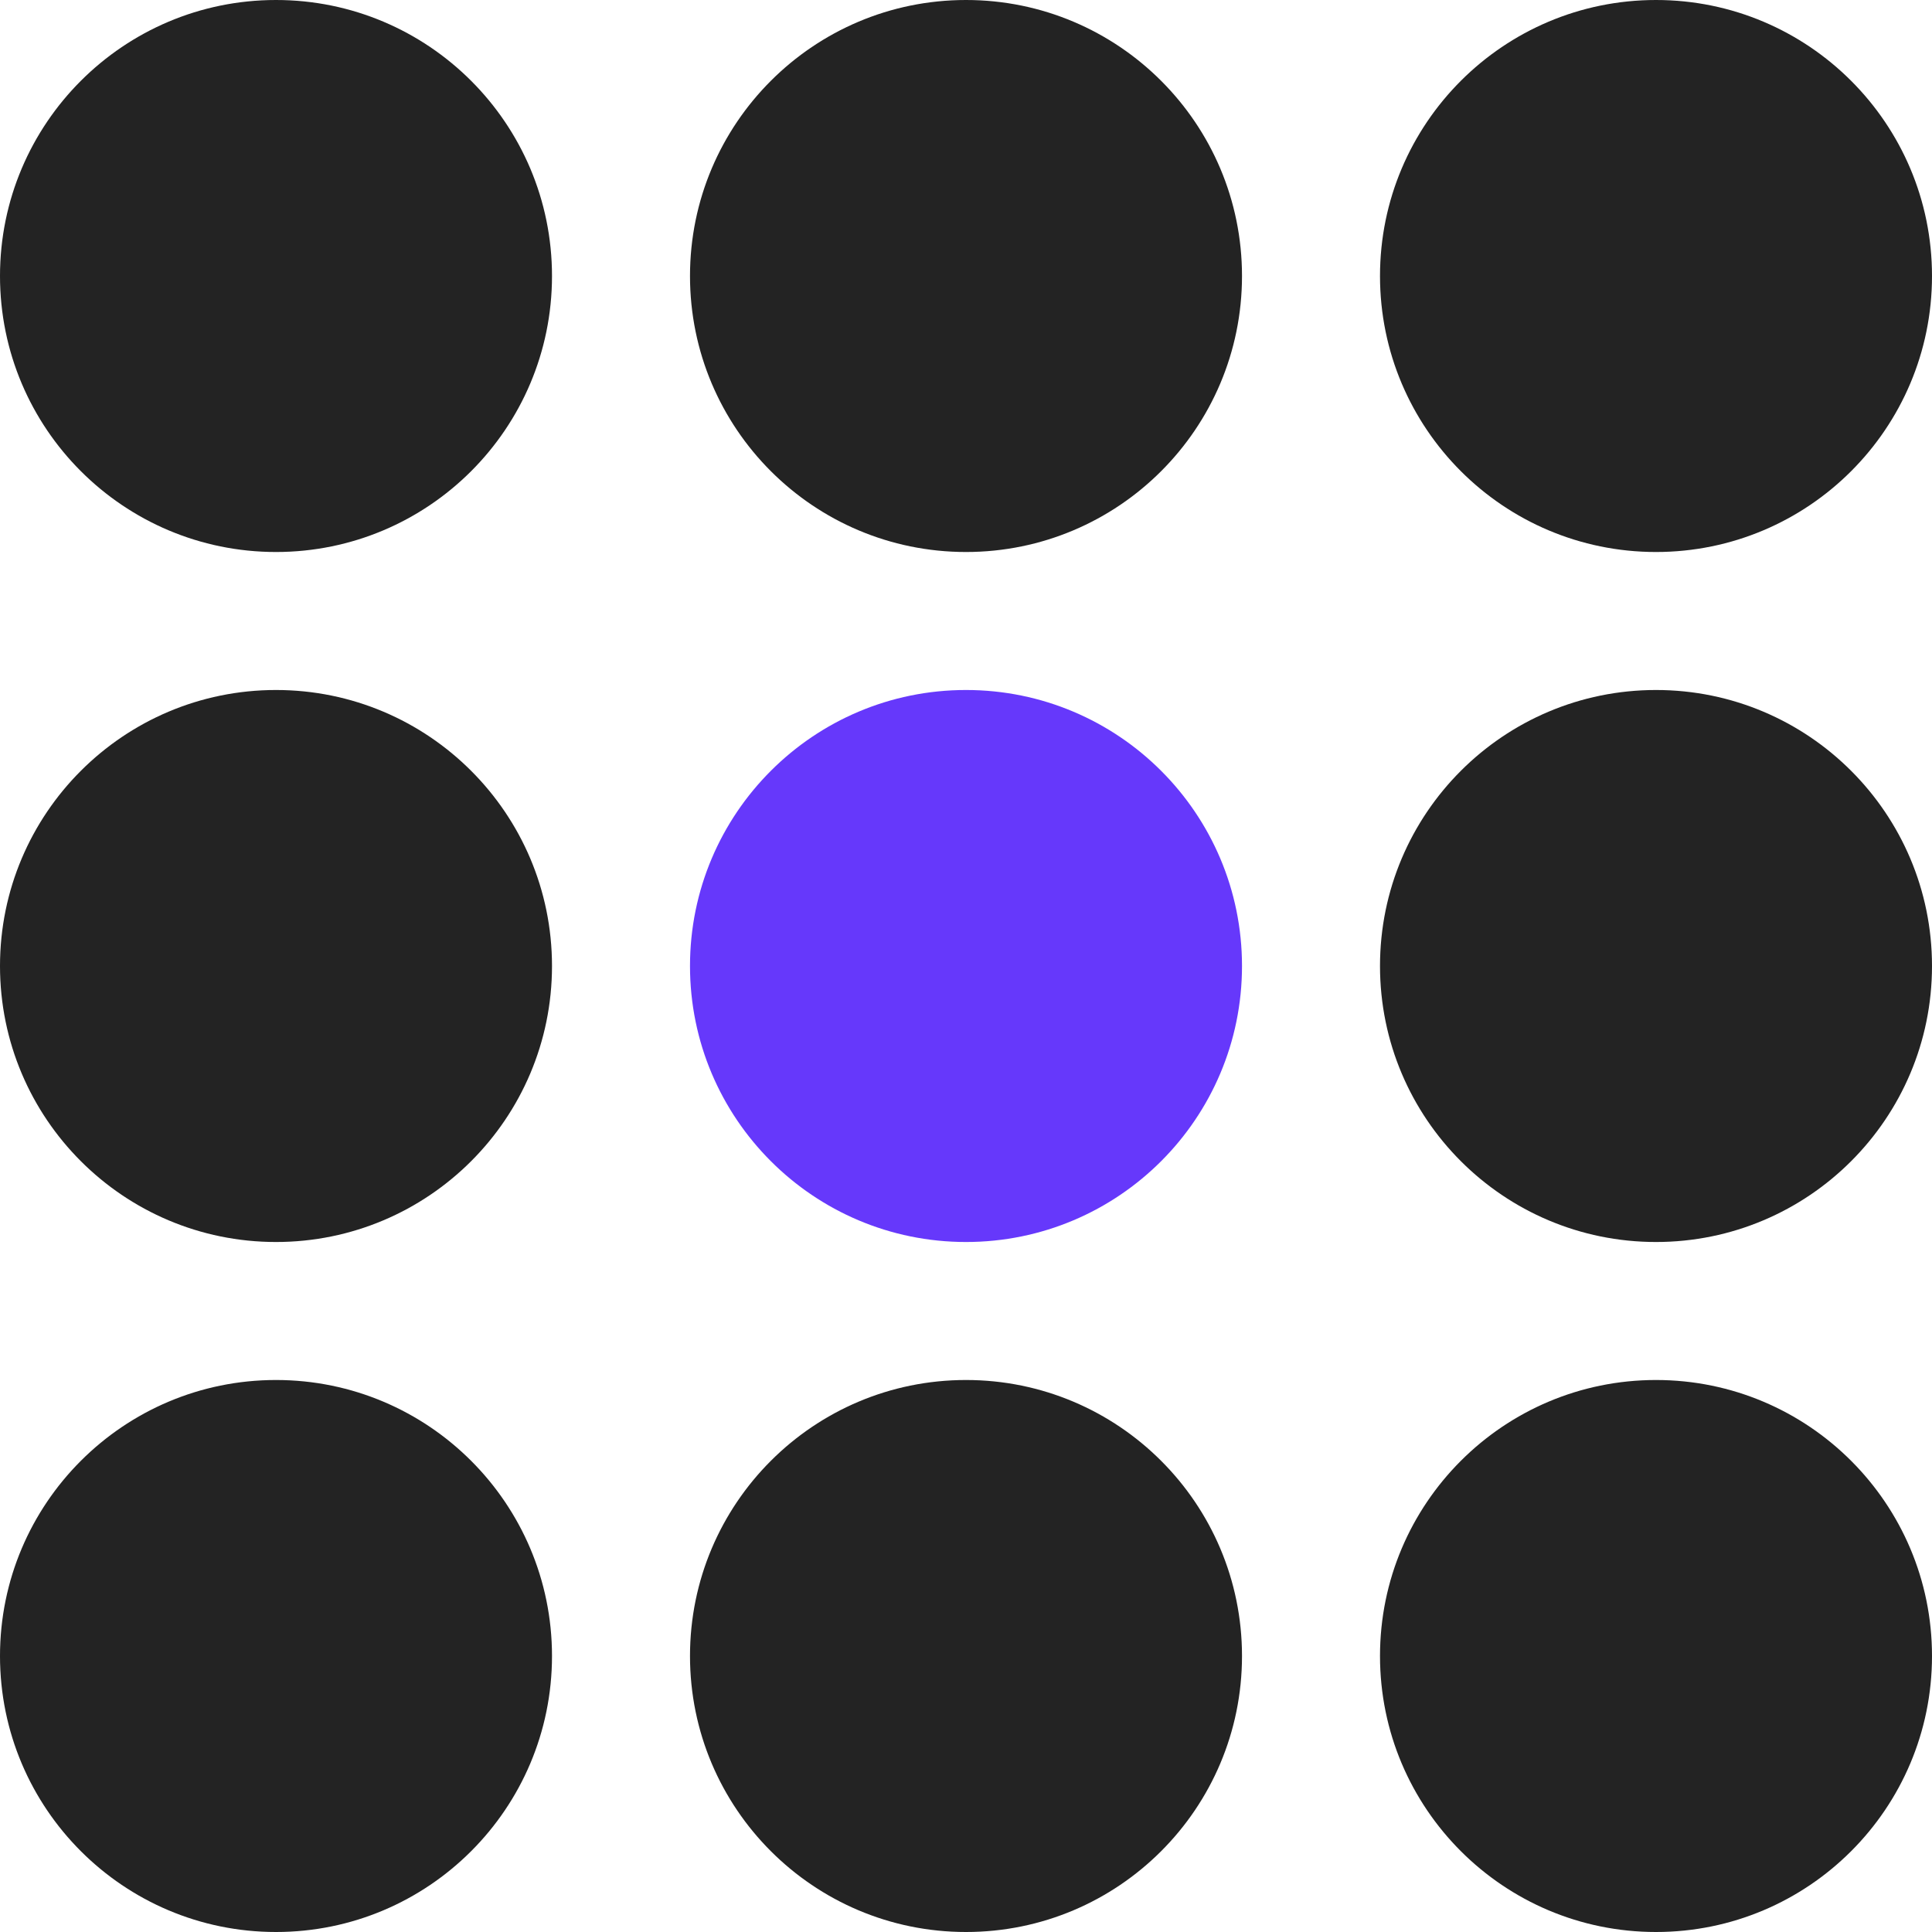 <svg width="28" height="28" viewBox="0 0 28 28" fill="none" xmlns="http://www.w3.org/2000/svg">
<circle cx="4" cy="4" r="4" fill="#232323"/>
<circle cx="14" cy="4" r="4" fill="#232323"/>
<circle cx="24" cy="4" r="4" fill="#232323"/>
<circle cx="4" cy="14" r="4" fill="#232323"/>
<circle cx="14" cy="14" r="4" fill="#6638FB"/>
<circle cx="24" cy="14" r="4" fill="#232323"/>
<circle cx="4" cy="24" r="4" fill="#232323"/>
<circle cx="14" cy="24" r="4" fill="#232323"/>
<circle cx="24" cy="24" r="4" fill="#232323"/>
</svg>
